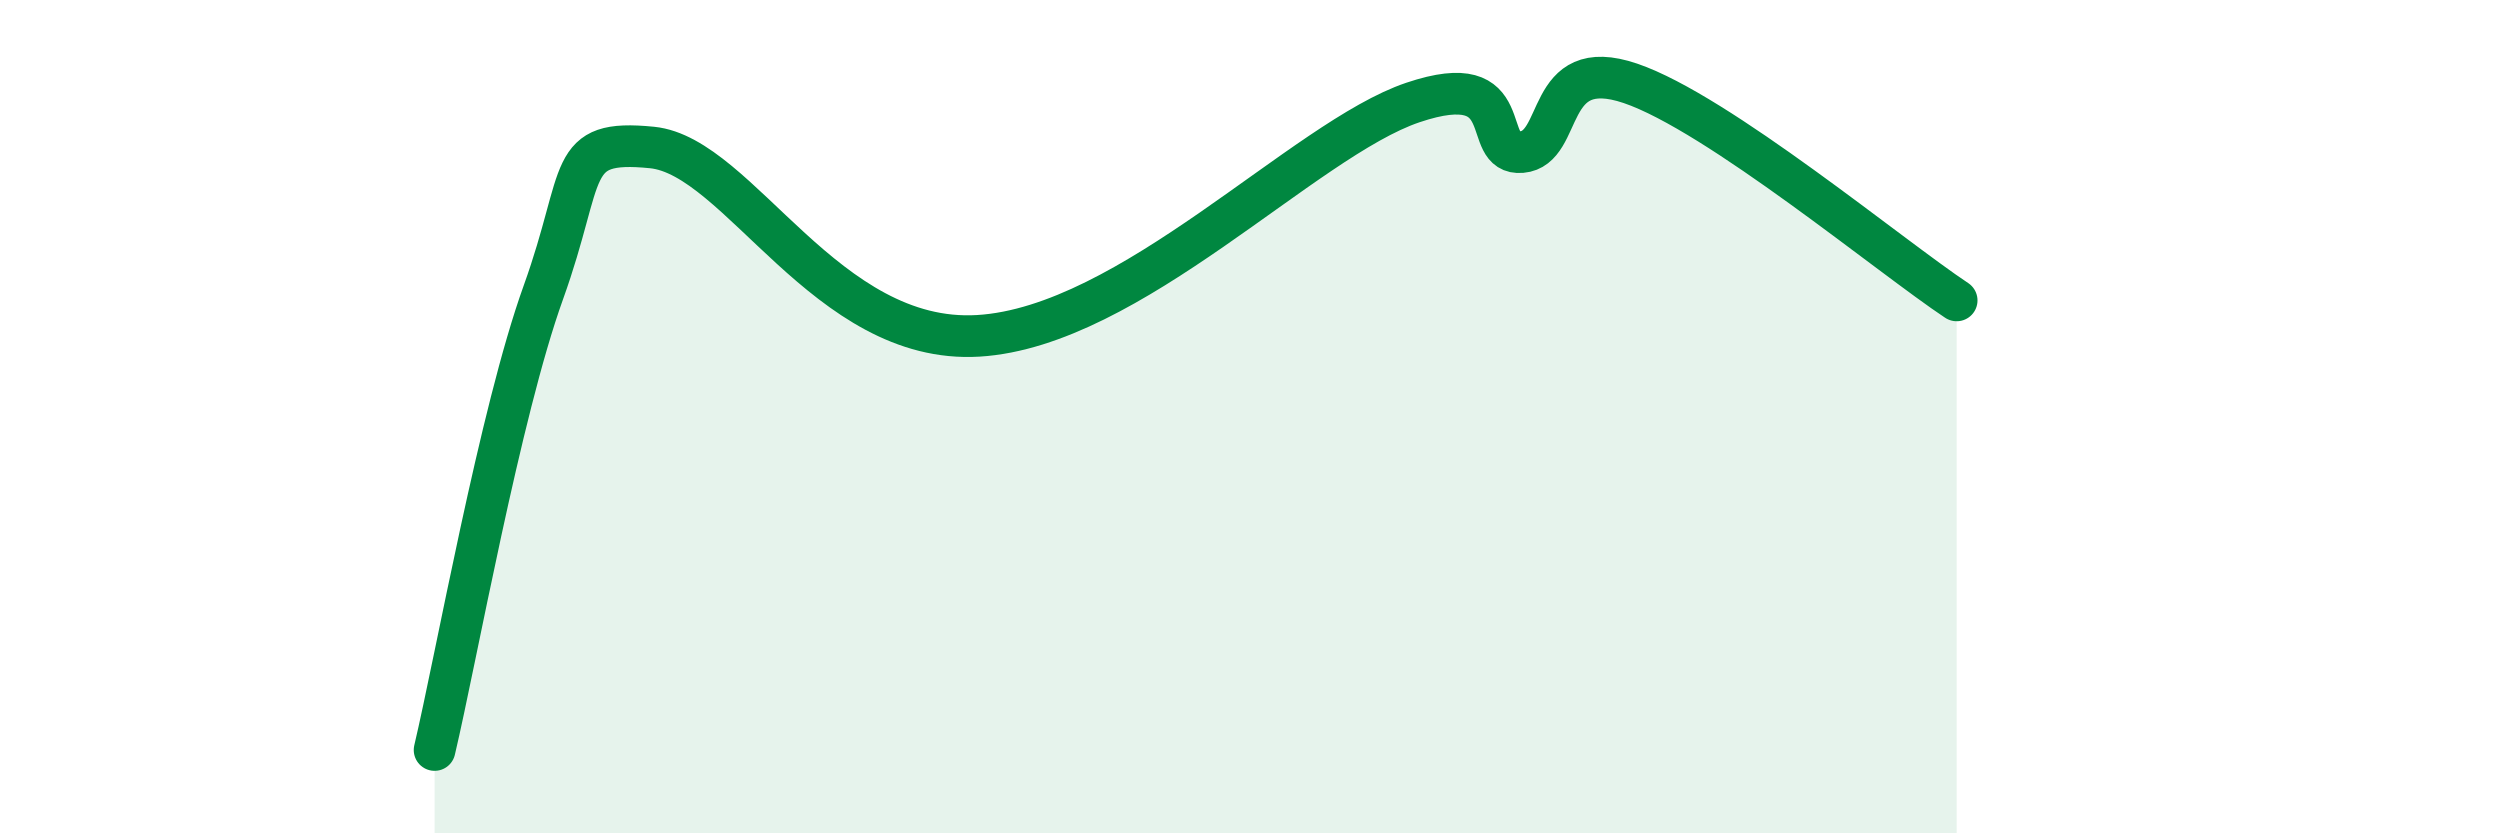 
    <svg width="60" height="20" viewBox="0 0 60 20" xmlns="http://www.w3.org/2000/svg">
      <path
        d="M 10.43,18 C 10.95,15.8 12,9.91 13.04,7.02 C 14.08,4.13 13.56,3.33 15.65,3.54 C 17.74,3.75 19.83,8.28 23.48,8.06 C 27.13,7.84 31.3,3.34 33.91,2.46 C 36.52,1.58 35.48,3.74 36.52,3.65 C 37.56,3.56 37.04,1.29 39.13,2 C 41.22,2.71 45.39,6.17 46.96,7.21L46.96 20L10.43 20Z"
        fill="#008740"
        opacity="0.1"
        stroke-linecap="round"
        stroke-linejoin="round"
      />
      <path
        d="M 10.43,18 C 10.95,15.8 12,9.91 13.04,7.02 C 14.08,4.13 13.56,3.33 15.65,3.54 C 17.74,3.75 19.83,8.28 23.48,8.06 C 27.13,7.84 31.3,3.34 33.91,2.46 C 36.52,1.58 35.48,3.74 36.52,3.65 C 37.56,3.56 37.04,1.29 39.13,2 C 41.22,2.71 45.39,6.17 46.96,7.21"
        stroke="#008740"
        stroke-width="1"
        fill="none"
        stroke-linecap="round"
        stroke-linejoin="round"
      />
    </svg>
  